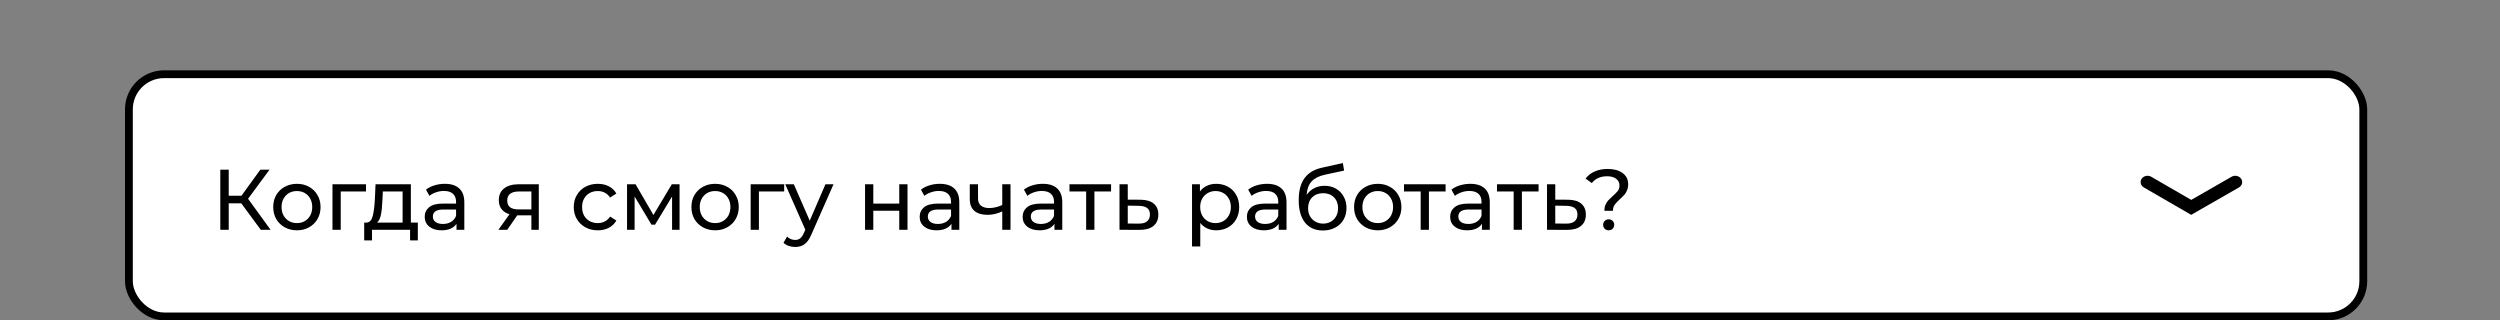 <?xml version="1.0" encoding="UTF-8"?> <svg xmlns="http://www.w3.org/2000/svg" width="320" height="41" viewBox="0 0 320 41" fill="none"><rect x="0" y="0" width="320" height="41" fill="#808080" stroke="none"/> <rect x="16.5" y="9.5" width="286" height="31" rx="4.5" fill="white" stroke="black"></rect> <path d="M30.883 26.026H29.277V29.414H28.199V21.714H29.277V25.058H30.905L33.325 21.714H34.502L31.752 25.443L34.634 29.414H33.38L30.883 26.026ZM38.007 29.48C37.428 29.48 36.907 29.352 36.445 29.095C35.983 28.838 35.62 28.486 35.356 28.039C35.1 27.584 34.971 27.071 34.971 26.499C34.971 25.927 35.1 25.417 35.356 24.97C35.62 24.515 35.983 24.163 36.445 23.914C36.907 23.657 37.428 23.529 38.007 23.529C38.587 23.529 39.104 23.657 39.558 23.914C40.02 24.163 40.38 24.515 40.636 24.97C40.9 25.417 41.032 25.927 41.032 26.499C41.032 27.071 40.9 27.584 40.636 28.039C40.38 28.486 40.02 28.838 39.558 29.095C39.104 29.352 38.587 29.48 38.007 29.48ZM38.007 28.556C38.381 28.556 38.715 28.472 39.008 28.303C39.309 28.127 39.544 27.885 39.712 27.577C39.881 27.262 39.965 26.902 39.965 26.499C39.965 26.096 39.881 25.74 39.712 25.432C39.544 25.117 39.309 24.875 39.008 24.706C38.715 24.537 38.381 24.453 38.007 24.453C37.633 24.453 37.296 24.537 36.995 24.706C36.702 24.875 36.467 25.117 36.291 25.432C36.123 25.74 36.038 26.096 36.038 26.499C36.038 26.902 36.123 27.262 36.291 27.577C36.467 27.885 36.702 28.127 36.995 28.303C37.296 28.472 37.633 28.556 38.007 28.556ZM46.847 24.508H43.613V29.414H42.557V23.584H46.847V24.508ZM53.481 28.49V30.767H52.491V29.414H47.618V30.767H46.617V28.49H46.925C47.299 28.468 47.556 28.204 47.695 27.698C47.835 27.192 47.93 26.477 47.981 25.553L48.069 23.584H52.59V28.49H53.481ZM48.949 25.63C48.92 26.363 48.858 26.972 48.762 27.456C48.674 27.933 48.509 28.277 48.267 28.49H51.534V24.508H49.004L48.949 25.63ZM56.936 23.529C57.743 23.529 58.359 23.727 58.784 24.123C59.217 24.519 59.433 25.109 59.433 25.894V29.414H58.432V28.644C58.256 28.915 58.003 29.124 57.673 29.271C57.35 29.41 56.965 29.48 56.518 29.48C55.865 29.48 55.341 29.322 54.945 29.007C54.556 28.692 54.362 28.277 54.362 27.764C54.362 27.251 54.549 26.84 54.923 26.532C55.297 26.217 55.891 26.059 56.705 26.059H58.377V25.85C58.377 25.395 58.245 25.047 57.981 24.805C57.717 24.563 57.328 24.442 56.815 24.442C56.47 24.442 56.133 24.501 55.803 24.618C55.473 24.728 55.194 24.878 54.967 25.069L54.527 24.277C54.828 24.035 55.187 23.852 55.605 23.727C56.023 23.595 56.467 23.529 56.936 23.529ZM56.694 28.666C57.097 28.666 57.446 28.578 57.739 28.402C58.032 28.219 58.245 27.962 58.377 27.632V26.818H56.749C55.854 26.818 55.407 27.119 55.407 27.72C55.407 28.013 55.521 28.244 55.748 28.413C55.975 28.582 56.291 28.666 56.694 28.666ZM68.964 23.584V29.414H68.018V27.566H66.324H66.203L64.927 29.414H63.794L65.213 27.423C64.773 27.291 64.435 27.075 64.201 26.774C63.966 26.466 63.849 26.085 63.849 25.63C63.849 24.963 64.076 24.457 64.531 24.112C64.985 23.76 65.612 23.584 66.412 23.584H68.964ZM64.927 25.663C64.927 26.052 65.048 26.341 65.29 26.532C65.539 26.715 65.909 26.807 66.401 26.807H68.018V24.508H66.445C65.433 24.508 64.927 24.893 64.927 25.663ZM76.519 29.48C75.925 29.48 75.393 29.352 74.924 29.095C74.462 28.838 74.099 28.486 73.835 28.039C73.571 27.584 73.439 27.071 73.439 26.499C73.439 25.927 73.571 25.417 73.835 24.97C74.099 24.515 74.462 24.163 74.924 23.914C75.393 23.657 75.925 23.529 76.519 23.529C77.047 23.529 77.516 23.635 77.927 23.848C78.345 24.061 78.668 24.369 78.895 24.772L78.092 25.289C77.909 25.01 77.681 24.801 77.41 24.662C77.139 24.523 76.838 24.453 76.508 24.453C76.127 24.453 75.782 24.537 75.474 24.706C75.173 24.875 74.935 25.117 74.759 25.432C74.59 25.74 74.506 26.096 74.506 26.499C74.506 26.91 74.59 27.273 74.759 27.588C74.935 27.896 75.173 28.134 75.474 28.303C75.782 28.472 76.127 28.556 76.508 28.556C76.838 28.556 77.139 28.486 77.41 28.347C77.681 28.208 77.909 27.999 78.092 27.72L78.895 28.226C78.668 28.629 78.345 28.941 77.927 29.161C77.516 29.374 77.047 29.48 76.519 29.48ZM86.983 23.584V29.414H86.026V25.157L83.848 28.754H83.386L81.23 25.146V29.414H80.262V23.584H81.351L83.639 27.522L85.993 23.584H86.983ZM91.536 29.48C90.956 29.48 90.436 29.352 89.974 29.095C89.512 28.838 89.149 28.486 88.885 28.039C88.628 27.584 88.5 27.071 88.5 26.499C88.5 25.927 88.628 25.417 88.885 24.97C89.149 24.515 89.512 24.163 89.974 23.914C90.436 23.657 90.956 23.529 91.536 23.529C92.115 23.529 92.632 23.657 93.087 23.914C93.549 24.163 93.908 24.515 94.165 24.97C94.429 25.417 94.561 25.927 94.561 26.499C94.561 27.071 94.429 27.584 94.165 28.039C93.908 28.486 93.549 28.838 93.087 29.095C92.632 29.352 92.115 29.48 91.536 29.48ZM91.536 28.556C91.91 28.556 92.243 28.472 92.537 28.303C92.837 28.127 93.072 27.885 93.241 27.577C93.409 27.262 93.494 26.902 93.494 26.499C93.494 26.096 93.409 25.74 93.241 25.432C93.072 25.117 92.837 24.875 92.537 24.706C92.243 24.537 91.91 24.453 91.536 24.453C91.162 24.453 90.824 24.537 90.524 24.706C90.23 24.875 89.996 25.117 89.82 25.432C89.651 25.74 89.567 26.096 89.567 26.499C89.567 26.902 89.651 27.262 89.82 27.577C89.996 27.885 90.23 28.127 90.524 28.303C90.824 28.472 91.162 28.556 91.536 28.556ZM100.375 24.508H97.141V29.414H96.085V23.584H100.375V24.508ZM106.692 23.584L103.865 29.997C103.615 30.591 103.322 31.009 102.985 31.251C102.655 31.493 102.255 31.614 101.786 31.614C101.5 31.614 101.221 31.566 100.95 31.471C100.686 31.383 100.466 31.251 100.29 31.075L100.741 30.283C101.041 30.569 101.39 30.712 101.786 30.712C102.042 30.712 102.255 30.642 102.424 30.503C102.6 30.371 102.757 30.14 102.897 29.81L103.084 29.403L100.51 23.584H101.61L103.645 28.248L105.658 23.584H106.692ZM110.727 23.584H111.783V26.059H115.105V23.584H116.161V29.414H115.105V26.972H111.783V29.414H110.727V23.584ZM120.293 23.529C121.1 23.529 121.716 23.727 122.141 24.123C122.574 24.519 122.79 25.109 122.79 25.894V29.414H121.789V28.644C121.613 28.915 121.36 29.124 121.03 29.271C120.708 29.41 120.323 29.48 119.875 29.48C119.223 29.48 118.698 29.322 118.302 29.007C117.914 28.692 117.719 28.277 117.719 27.764C117.719 27.251 117.906 26.84 118.28 26.532C118.654 26.217 119.248 26.059 120.062 26.059H121.734V25.85C121.734 25.395 121.602 25.047 121.338 24.805C121.074 24.563 120.686 24.442 120.172 24.442C119.828 24.442 119.49 24.501 119.16 24.618C118.83 24.728 118.552 24.878 118.324 25.069L117.884 24.277C118.185 24.035 118.544 23.852 118.962 23.727C119.38 23.595 119.824 23.529 120.293 23.529ZM120.051 28.666C120.455 28.666 120.803 28.578 121.096 28.402C121.39 28.219 121.602 27.962 121.734 27.632V26.818H120.106C119.212 26.818 118.764 27.119 118.764 27.72C118.764 28.013 118.878 28.244 119.105 28.413C119.333 28.582 119.648 28.666 120.051 28.666ZM129.345 23.584V29.414H128.289V27.06C127.658 27.353 127.031 27.5 126.408 27.5C125.682 27.5 125.121 27.331 124.725 26.994C124.329 26.657 124.131 26.151 124.131 25.476V23.584H125.187V25.41C125.187 25.813 125.312 26.118 125.561 26.323C125.818 26.528 126.173 26.631 126.628 26.631C127.141 26.631 127.695 26.503 128.289 26.246V23.584H129.345ZM133.474 23.529C134.281 23.529 134.897 23.727 135.322 24.123C135.755 24.519 135.971 25.109 135.971 25.894V29.414H134.97V28.644C134.794 28.915 134.541 29.124 134.211 29.271C133.888 29.41 133.503 29.48 133.056 29.48C132.403 29.48 131.879 29.322 131.483 29.007C131.094 28.692 130.9 28.277 130.9 27.764C130.9 27.251 131.087 26.84 131.461 26.532C131.835 26.217 132.429 26.059 133.243 26.059H134.915V25.85C134.915 25.395 134.783 25.047 134.519 24.805C134.255 24.563 133.866 24.442 133.353 24.442C133.008 24.442 132.671 24.501 132.341 24.618C132.011 24.728 131.732 24.878 131.505 25.069L131.065 24.277C131.366 24.035 131.725 23.852 132.143 23.727C132.561 23.595 133.005 23.529 133.474 23.529ZM133.232 28.666C133.635 28.666 133.984 28.578 134.277 28.402C134.57 28.219 134.783 27.962 134.915 27.632V26.818H133.287C132.392 26.818 131.945 27.119 131.945 27.72C131.945 28.013 132.059 28.244 132.286 28.413C132.513 28.582 132.829 28.666 133.232 28.666ZM142.218 24.508H140.084V29.414H139.028V24.508H136.894V23.584H142.218V24.508ZM145.992 25.564C146.733 25.571 147.298 25.74 147.686 26.07C148.075 26.4 148.269 26.866 148.269 27.467C148.269 28.098 148.057 28.585 147.631 28.93C147.213 29.267 146.612 29.432 145.827 29.425L143.297 29.414V23.584H144.353V25.553L145.992 25.564ZM145.739 28.622C146.216 28.629 146.575 28.534 146.817 28.336C147.067 28.138 147.191 27.845 147.191 27.456C147.191 27.075 147.07 26.796 146.828 26.62C146.594 26.444 146.231 26.352 145.739 26.345L144.353 26.323V28.611L145.739 28.622ZM155.67 23.529C156.234 23.529 156.74 23.654 157.188 23.903C157.635 24.152 157.983 24.501 158.233 24.948C158.489 25.395 158.618 25.912 158.618 26.499C158.618 27.086 158.489 27.606 158.233 28.061C157.983 28.508 157.635 28.857 157.188 29.106C156.74 29.355 156.234 29.48 155.67 29.48C155.252 29.48 154.867 29.399 154.515 29.238C154.17 29.077 153.877 28.842 153.635 28.534V31.548H152.579V23.584H153.591V24.508C153.825 24.185 154.122 23.943 154.482 23.782C154.841 23.613 155.237 23.529 155.67 23.529ZM155.582 28.556C155.956 28.556 156.289 28.472 156.583 28.303C156.883 28.127 157.118 27.885 157.287 27.577C157.463 27.262 157.551 26.902 157.551 26.499C157.551 26.096 157.463 25.74 157.287 25.432C157.118 25.117 156.883 24.875 156.583 24.706C156.289 24.537 155.956 24.453 155.582 24.453C155.215 24.453 154.881 24.541 154.581 24.717C154.287 24.886 154.053 25.124 153.877 25.432C153.708 25.74 153.624 26.096 153.624 26.499C153.624 26.902 153.708 27.262 153.877 27.577C154.045 27.885 154.28 28.127 154.581 28.303C154.881 28.472 155.215 28.556 155.582 28.556ZM162.177 23.529C162.984 23.529 163.6 23.727 164.025 24.123C164.458 24.519 164.674 25.109 164.674 25.894V29.414H163.673V28.644C163.497 28.915 163.244 29.124 162.914 29.271C162.592 29.41 162.207 29.48 161.759 29.48C161.107 29.48 160.582 29.322 160.186 29.007C159.798 28.692 159.603 28.277 159.603 27.764C159.603 27.251 159.79 26.84 160.164 26.532C160.538 26.217 161.132 26.059 161.946 26.059H163.618V25.85C163.618 25.395 163.486 25.047 163.222 24.805C162.958 24.563 162.57 24.442 162.056 24.442C161.712 24.442 161.374 24.501 161.044 24.618C160.714 24.728 160.436 24.878 160.208 25.069L159.768 24.277C160.069 24.035 160.428 23.852 160.846 23.727C161.264 23.595 161.708 23.529 162.177 23.529ZM161.935 28.666C162.339 28.666 162.687 28.578 162.98 28.402C163.274 28.219 163.486 27.962 163.618 27.632V26.818H161.99C161.096 26.818 160.648 27.119 160.648 27.72C160.648 28.013 160.762 28.244 160.989 28.413C161.217 28.582 161.532 28.666 161.935 28.666ZM169.546 23.782C170.088 23.782 170.572 23.903 170.998 24.145C171.423 24.387 171.753 24.724 171.988 25.157C172.23 25.582 172.351 26.07 172.351 26.62C172.351 27.185 172.222 27.687 171.966 28.127C171.716 28.56 171.361 28.897 170.899 29.139C170.444 29.381 169.923 29.502 169.337 29.502C168.347 29.502 167.58 29.165 167.038 28.49C166.502 27.808 166.235 26.851 166.235 25.619C166.235 24.424 166.48 23.489 166.972 22.814C167.463 22.132 168.215 21.681 169.227 21.461L171.889 20.867L172.043 21.835L169.59 22.363C168.827 22.532 168.259 22.818 167.885 23.221C167.511 23.624 167.298 24.204 167.247 24.959C167.496 24.585 167.819 24.295 168.215 24.09C168.611 23.885 169.054 23.782 169.546 23.782ZM169.359 28.622C169.733 28.622 170.063 28.538 170.349 28.369C170.642 28.2 170.869 27.969 171.031 27.676C171.192 27.375 171.273 27.034 171.273 26.653C171.273 26.074 171.097 25.608 170.745 25.256C170.393 24.904 169.931 24.728 169.359 24.728C168.787 24.728 168.321 24.904 167.962 25.256C167.61 25.608 167.434 26.074 167.434 26.653C167.434 27.034 167.514 27.375 167.676 27.676C167.844 27.969 168.075 28.2 168.369 28.369C168.662 28.538 168.992 28.622 169.359 28.622ZM176.356 29.48C175.777 29.48 175.256 29.352 174.794 29.095C174.332 28.838 173.969 28.486 173.705 28.039C173.448 27.584 173.32 27.071 173.32 26.499C173.32 25.927 173.448 25.417 173.705 24.97C173.969 24.515 174.332 24.163 174.794 23.914C175.256 23.657 175.777 23.529 176.356 23.529C176.935 23.529 177.452 23.657 177.907 23.914C178.369 24.163 178.728 24.515 178.985 24.97C179.249 25.417 179.381 25.927 179.381 26.499C179.381 27.071 179.249 27.584 178.985 28.039C178.728 28.486 178.369 28.838 177.907 29.095C177.452 29.352 176.935 29.48 176.356 29.48ZM176.356 28.556C176.73 28.556 177.064 28.472 177.357 28.303C177.658 28.127 177.892 27.885 178.061 27.577C178.23 27.262 178.314 26.902 178.314 26.499C178.314 26.096 178.23 25.74 178.061 25.432C177.892 25.117 177.658 24.875 177.357 24.706C177.064 24.537 176.73 24.453 176.356 24.453C175.982 24.453 175.645 24.537 175.344 24.706C175.051 24.875 174.816 25.117 174.64 25.432C174.471 25.74 174.387 26.096 174.387 26.499C174.387 26.902 174.471 27.262 174.64 27.577C174.816 27.885 175.051 28.127 175.344 28.303C175.645 28.472 175.982 28.556 176.356 28.556ZM185.036 24.508H182.902V29.414H181.846V24.508H179.712V23.584H185.036V24.508ZM188.195 23.529C189.001 23.529 189.617 23.727 190.043 24.123C190.475 24.519 190.692 25.109 190.692 25.894V29.414H189.691V28.644C189.515 28.915 189.262 29.124 188.932 29.271C188.609 29.41 188.224 29.48 187.777 29.48C187.124 29.48 186.6 29.322 186.204 29.007C185.815 28.692 185.621 28.277 185.621 27.764C185.621 27.251 185.808 26.84 186.182 26.532C186.556 26.217 187.15 26.059 187.964 26.059H189.636V25.85C189.636 25.395 189.504 25.047 189.24 24.805C188.976 24.563 188.587 24.442 188.074 24.442C187.729 24.442 187.392 24.501 187.062 24.618C186.732 24.728 186.453 24.878 186.226 25.069L185.786 24.277C186.086 24.035 186.446 23.852 186.864 23.727C187.282 23.595 187.725 23.529 188.195 23.529ZM187.953 28.666C188.356 28.666 188.704 28.578 188.998 28.402C189.291 28.219 189.504 27.962 189.636 27.632V26.818H188.008C187.113 26.818 186.666 27.119 186.666 27.72C186.666 28.013 186.779 28.244 187.007 28.413C187.234 28.582 187.549 28.666 187.953 28.666ZM196.938 24.508H194.804V29.414H193.748V24.508H191.614V23.584H196.938V24.508ZM200.713 25.564C201.454 25.571 202.018 25.74 202.407 26.07C202.796 26.4 202.99 26.866 202.99 27.467C202.99 28.098 202.777 28.585 202.352 28.93C201.934 29.267 201.333 29.432 200.548 29.425L198.018 29.414V23.584H199.074V25.553L200.713 25.564ZM200.46 28.622C200.937 28.629 201.296 28.534 201.538 28.336C201.787 28.138 201.912 27.845 201.912 27.456C201.912 27.075 201.791 26.796 201.549 26.62C201.314 26.444 200.951 26.352 200.46 26.345L199.074 26.323V28.611L200.46 28.622ZM205.358 26.983C205.358 26.69 205.405 26.433 205.501 26.213C205.603 25.986 205.724 25.795 205.864 25.641C206.01 25.487 206.201 25.304 206.436 25.091C206.729 24.834 206.945 24.614 207.085 24.431C207.224 24.24 207.294 24.013 207.294 23.749C207.294 23.39 207.154 23.104 206.876 22.891C206.597 22.671 206.212 22.561 205.721 22.561C204.863 22.561 204.206 22.851 203.752 23.43L202.949 22.858C203.257 22.462 203.649 22.158 204.126 21.945C204.61 21.732 205.167 21.626 205.798 21.626C206.597 21.626 207.231 21.802 207.701 22.154C208.17 22.499 208.405 22.975 208.405 23.584C208.405 23.885 208.353 24.152 208.251 24.387C208.155 24.614 208.038 24.805 207.899 24.959C207.759 25.113 207.572 25.296 207.338 25.509C207.037 25.78 206.813 26.019 206.667 26.224C206.527 26.429 206.458 26.682 206.458 26.983H205.358ZM205.919 29.48C205.713 29.48 205.541 29.414 205.402 29.282C205.27 29.143 205.204 28.974 205.204 28.776C205.204 28.578 205.27 28.413 205.402 28.281C205.541 28.142 205.713 28.072 205.919 28.072C206.124 28.072 206.293 28.142 206.425 28.281C206.557 28.413 206.623 28.578 206.623 28.776C206.623 28.974 206.553 29.143 206.414 29.282C206.282 29.414 206.117 29.48 205.919 29.48Z" fill="black"></path> <path fill-rule="evenodd" clip-rule="evenodd" d="M286.864 22.878C287.124 23.256 287 23.756 286.585 23.993L280.471 27.5L274.412 23.992C273.998 23.752 273.876 23.253 274.138 22.875C274.4 22.498 274.948 22.387 275.361 22.626L280.476 25.587L285.642 22.624C286.056 22.386 286.603 22.5 286.864 22.878Z" fill="black"></path> </svg> 